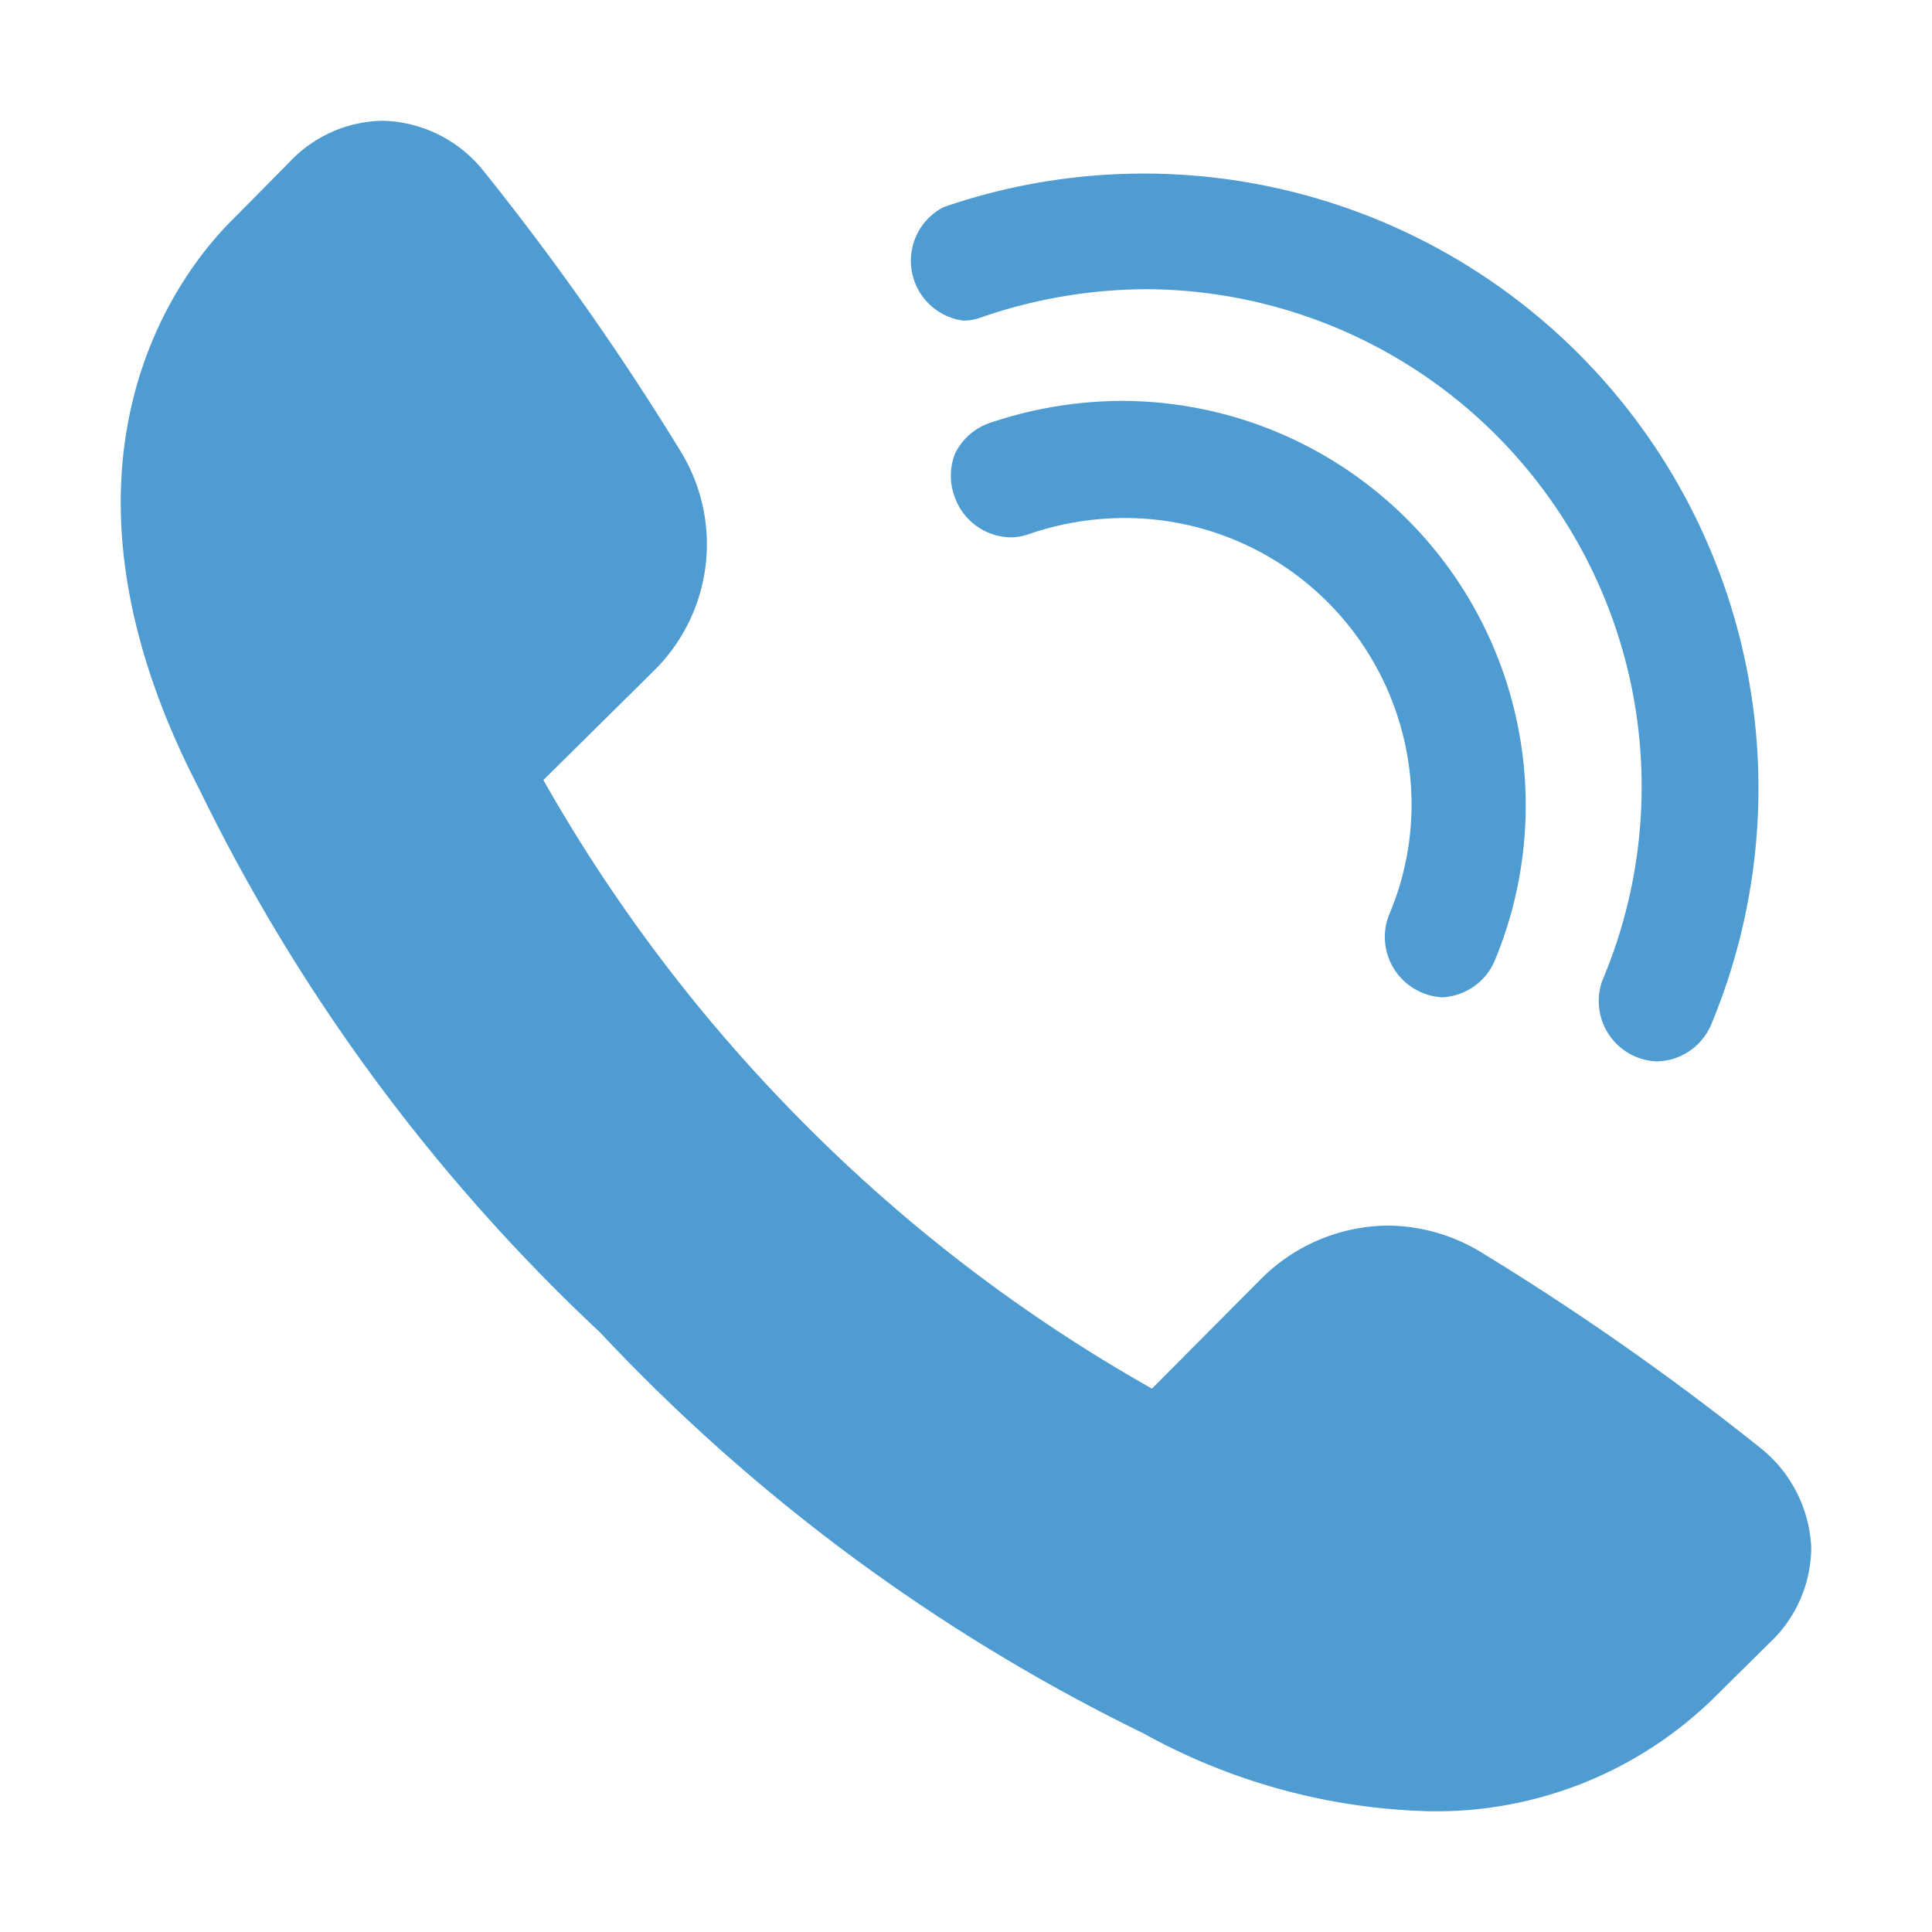 <svg id="レイヤー_1" data-name="レイヤー 1" xmlns="http://www.w3.org/2000/svg" viewBox="0 0 32 32"><defs><style>.cls-1{fill:#4e9cd1;}.cls-2{fill:none;}</style></defs><path class="cls-1" d="M23.67,30a10.29,10.29,0,0,1-4.73-1.29,30.87,30.87,0,0,1-9-6.64,30.75,30.75,0,0,1-6.64-9C.48,7.64,3,4.48,3.85,3.64l.93-.94A2.17,2.17,0,0,1,6.32,2,2.2,2.2,0,0,1,8,2.82a44.78,44.78,0,0,1,3.27,4.65,2.94,2.94,0,0,1-.44,3.64L9,12.92a26.69,26.69,0,0,0,4.37,5.74A26.37,26.37,0,0,0,19.08,23l1.81-1.82a3,3,0,0,1,2.1-.88,3,3,0,0,1,1.54.44A44.78,44.78,0,0,1,29.18,24,2.24,2.24,0,0,1,30,25.63a2.18,2.18,0,0,1-.7,1.59l-.93.92A6.57,6.57,0,0,1,23.67,30Z"/><path class="cls-1" d="M27.44,17.58a1,1,0,0,1-.9-1.34A8.24,8.24,0,0,0,19,4.79a8.46,8.46,0,0,0-2.73.46.87.87,0,0,1-.32.06,1,1,0,0,1-.32-1.88A10.18,10.18,0,0,1,28.33,17,1,1,0,0,1,27.44,17.58Z"/><path class="cls-1" d="M23.92,16.52a1,1,0,0,1-.37-.08A1,1,0,0,1,23,15.17a4.68,4.68,0,0,0,.38-1.85,4.75,4.75,0,0,0-4.75-4.74,4.88,4.88,0,0,0-1.57.26.91.91,0,0,1-.32.06,1,1,0,0,1-.92-.65,1,1,0,0,1,0-.74,1,1,0,0,1,.56-.5,6.88,6.88,0,0,1,2.21-.37,6.7,6.7,0,0,1,6.16,9.29,1,1,0,0,1-.9.59Z"/><rect class="cls-2" width="32" height="32"/></svg>